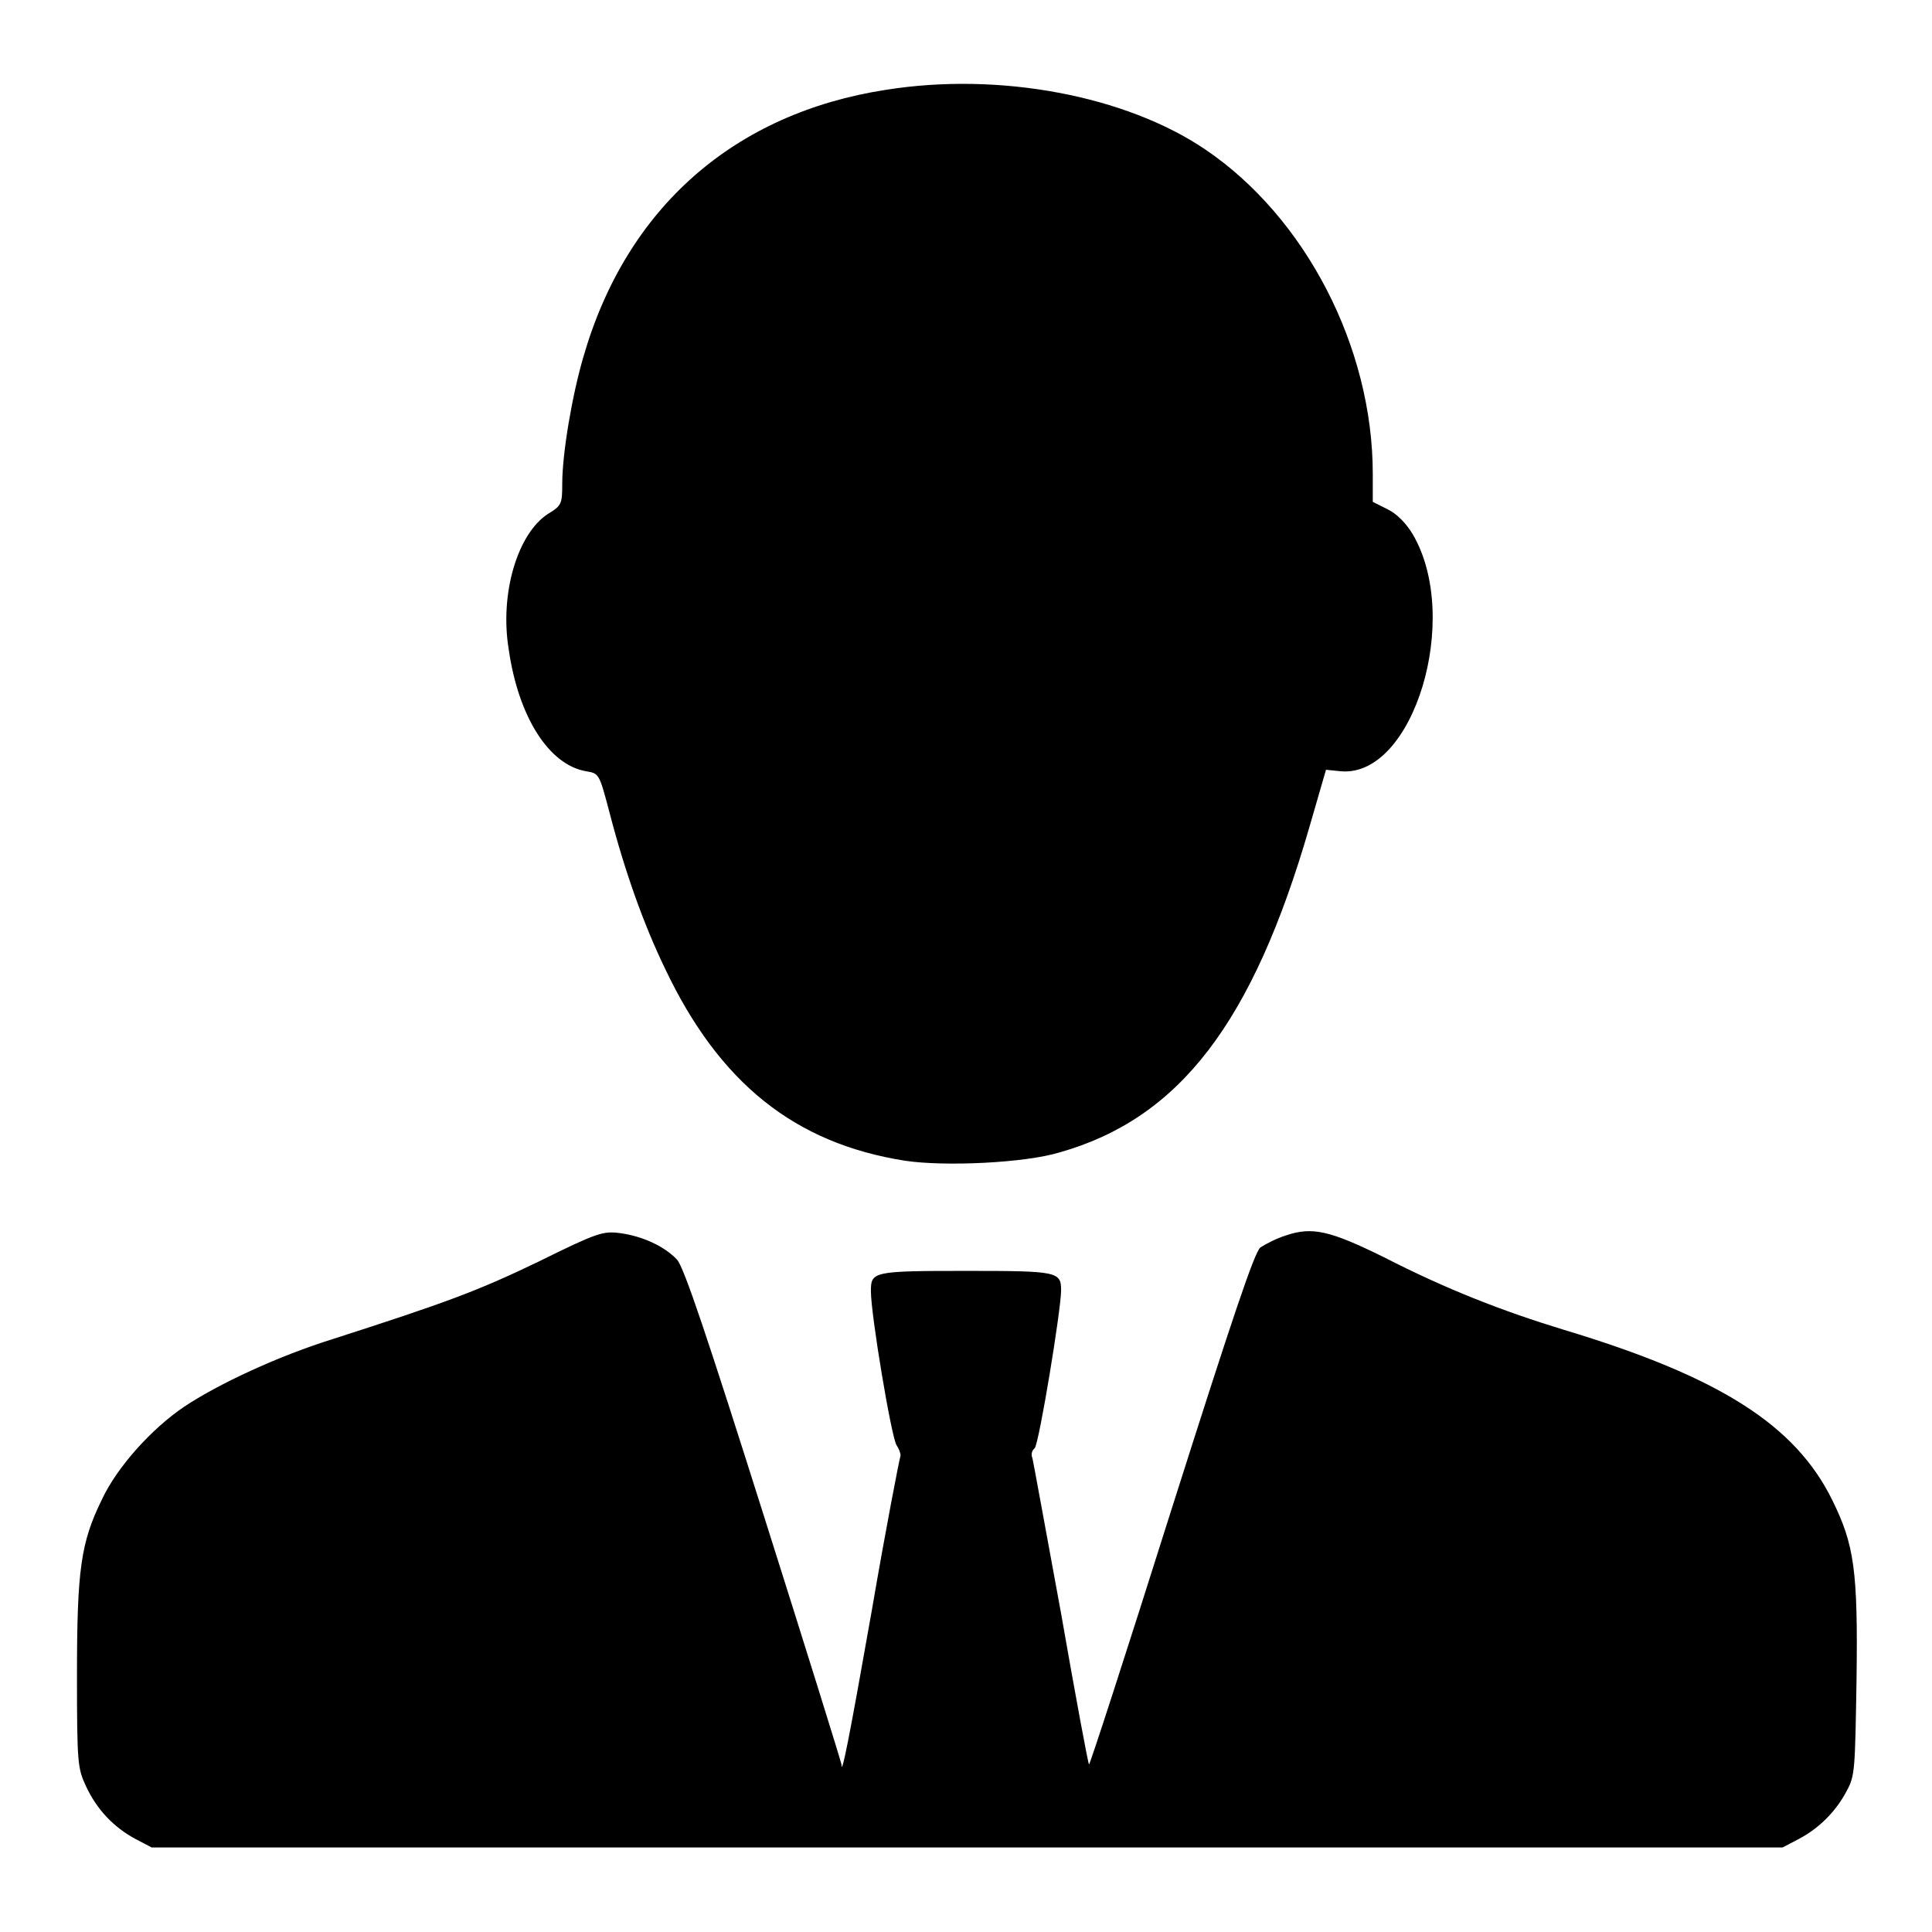 <?xml version="1.0" encoding="utf-8"?>
<!-- Svg Vector Icons : http://www.onlinewebfonts.com/icon -->
<!DOCTYPE svg PUBLIC "-//W3C//DTD SVG 1.1//EN" "http://www.w3.org/Graphics/SVG/1.1/DTD/svg11.dtd">
<svg version="1.1" xmlns="http://www.w3.org/2000/svg" xmlns:xlink="http://www.w3.org/1999/xlink" x="0px" y="0px" viewBox="0 0 256 256" enable-background="new 0 0 256 256" xml:space="preserve">
<g><g><g><path fill="#000000" d="M117.4,11.9C97.3,15,83,27.5,77.3,47.3c-1.5,5.1-2.8,12.8-2.8,16.8c0,2.7-0.1,2.9-1.9,4c-4,2.6-6.4,10.5-5.2,17.9c1.3,9.1,5.4,15.4,10.3,16.2c1.7,0.3,1.7,0.3,3.1,5.6c2,7.7,4.5,14.7,7.3,20.5c7.2,15.2,17.2,23.2,31.8,25.5c5.3,0.8,15.9,0.3,20.5-1.1c15.9-4.5,25.6-17.2,33.1-43.1l2.2-7.6l2,0.2c9.6,0.8,16-20.3,9.5-31.4c-0.9-1.5-2.1-2.7-3.3-3.3l-2-1v-3.7c0-16.8-8.9-34-22.2-43C149.2,12.7,132.5,9.5,117.4,11.9z"/><path fill="#000000" d="M170.4,163.7c-1.3,0.4-2.8,1.2-3.4,1.6c-0.8,0.7-3.6,9-11.8,34.8c-5.9,18.7-10.8,33.8-10.9,33.7c-0.1,0-1.8-9.1-3.7-20c-2-10.9-3.7-20.2-3.8-20.6c-0.2-0.4-0.1-1,0.3-1.3c0.6-0.7,3.5-18.4,3.5-20.9s-0.4-2.6-12.6-2.6c-12.4,0-12.6,0.1-12.6,2.7c0,3.1,2.7,19.3,3.4,20.4c0.4,0.6,0.6,1.3,0.5,1.5c-0.1,0.2-1.9,9.4-3.8,20.5c-3,17-4,22-4,20.3c0-0.2-4.6-15-10.3-33c-7.4-23.4-10.6-33-11.5-33.9c-1.7-1.8-4.6-3.1-7.5-3.5c-2.3-0.3-3-0.1-10.9,3.8c-8.1,3.9-12.2,5.4-27.1,10.2c-7.4,2.3-15.3,6-19.8,9c-4.3,2.9-8.9,8-10.9,12.3c-2.8,5.7-3.3,9.3-3.3,23.3c0,11.8,0.1,12.3,1.2,14.7c1.4,3,3.6,5.4,6.6,7l2.1,1.1H128h108.2l2.1-1.1c2.7-1.4,5-3.7,6.4-6.4c1.1-2,1.1-2.8,1.3-14.7c0.2-14.5-0.3-17.9-3.2-23.8c-4.9-10-15-16.4-35.6-22.6c-8.2-2.5-15.6-5.4-23.8-9.6C176.3,163.1,173.9,162.5,170.4,163.7z"/></g></g></g>
</svg>